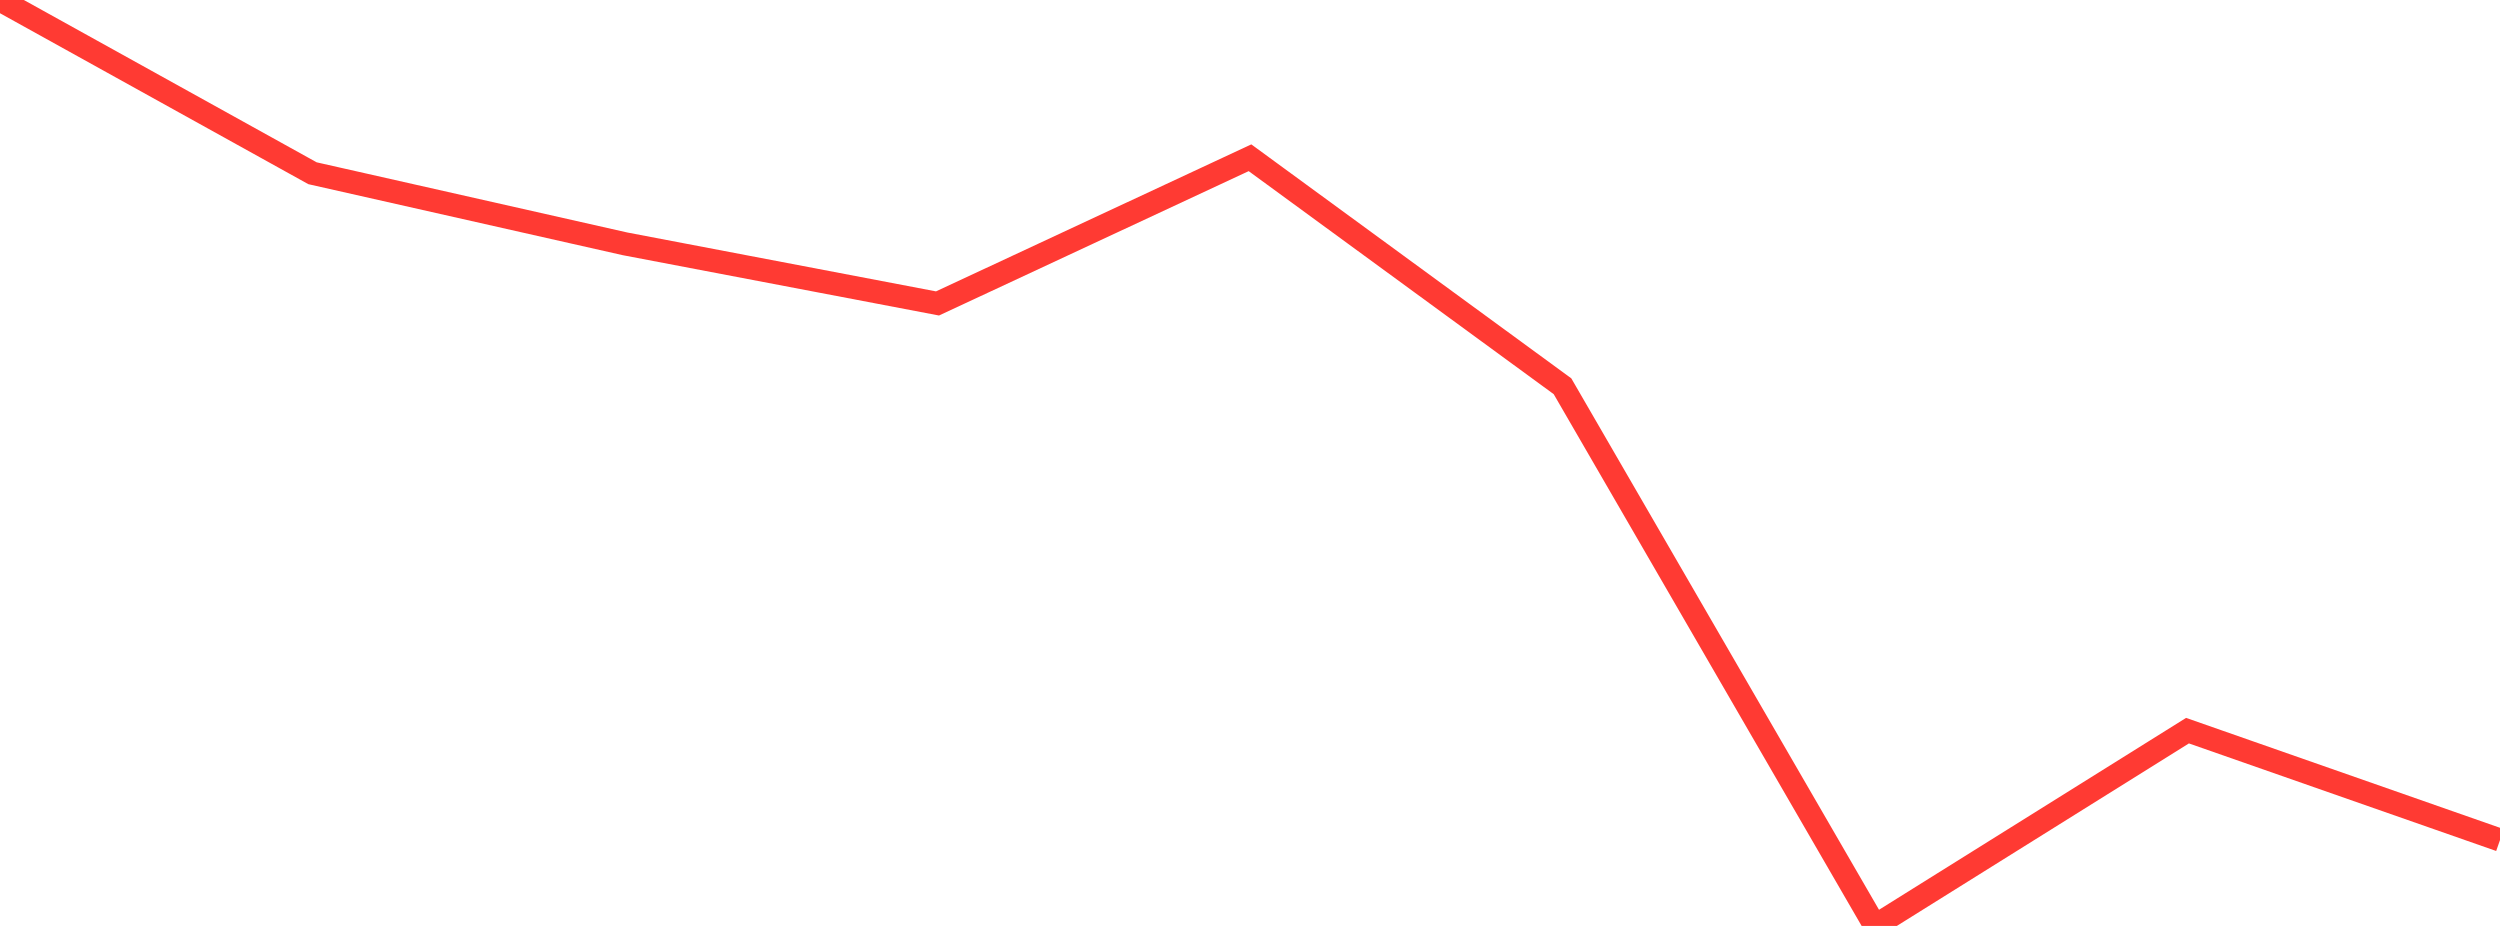 <?xml version="1.0" standalone="no"?>
<!DOCTYPE svg PUBLIC "-//W3C//DTD SVG 1.1//EN" "http://www.w3.org/Graphics/SVG/1.1/DTD/svg11.dtd">

<svg width="135" height="50" viewBox="0 0 135 50" preserveAspectRatio="none" 
  xmlns="http://www.w3.org/2000/svg"
  xmlns:xlink="http://www.w3.org/1999/xlink">


<polyline points="0.0, 0.0 16.875, 9.355 33.75, 13.167 50.625, 16.386 67.5, 8.519 84.375, 20.858 101.25, 50.0 118.125, 39.455 135.0, 45.363" fill="none" stroke="#ff3a33" stroke-width="1.25"/>

</svg>